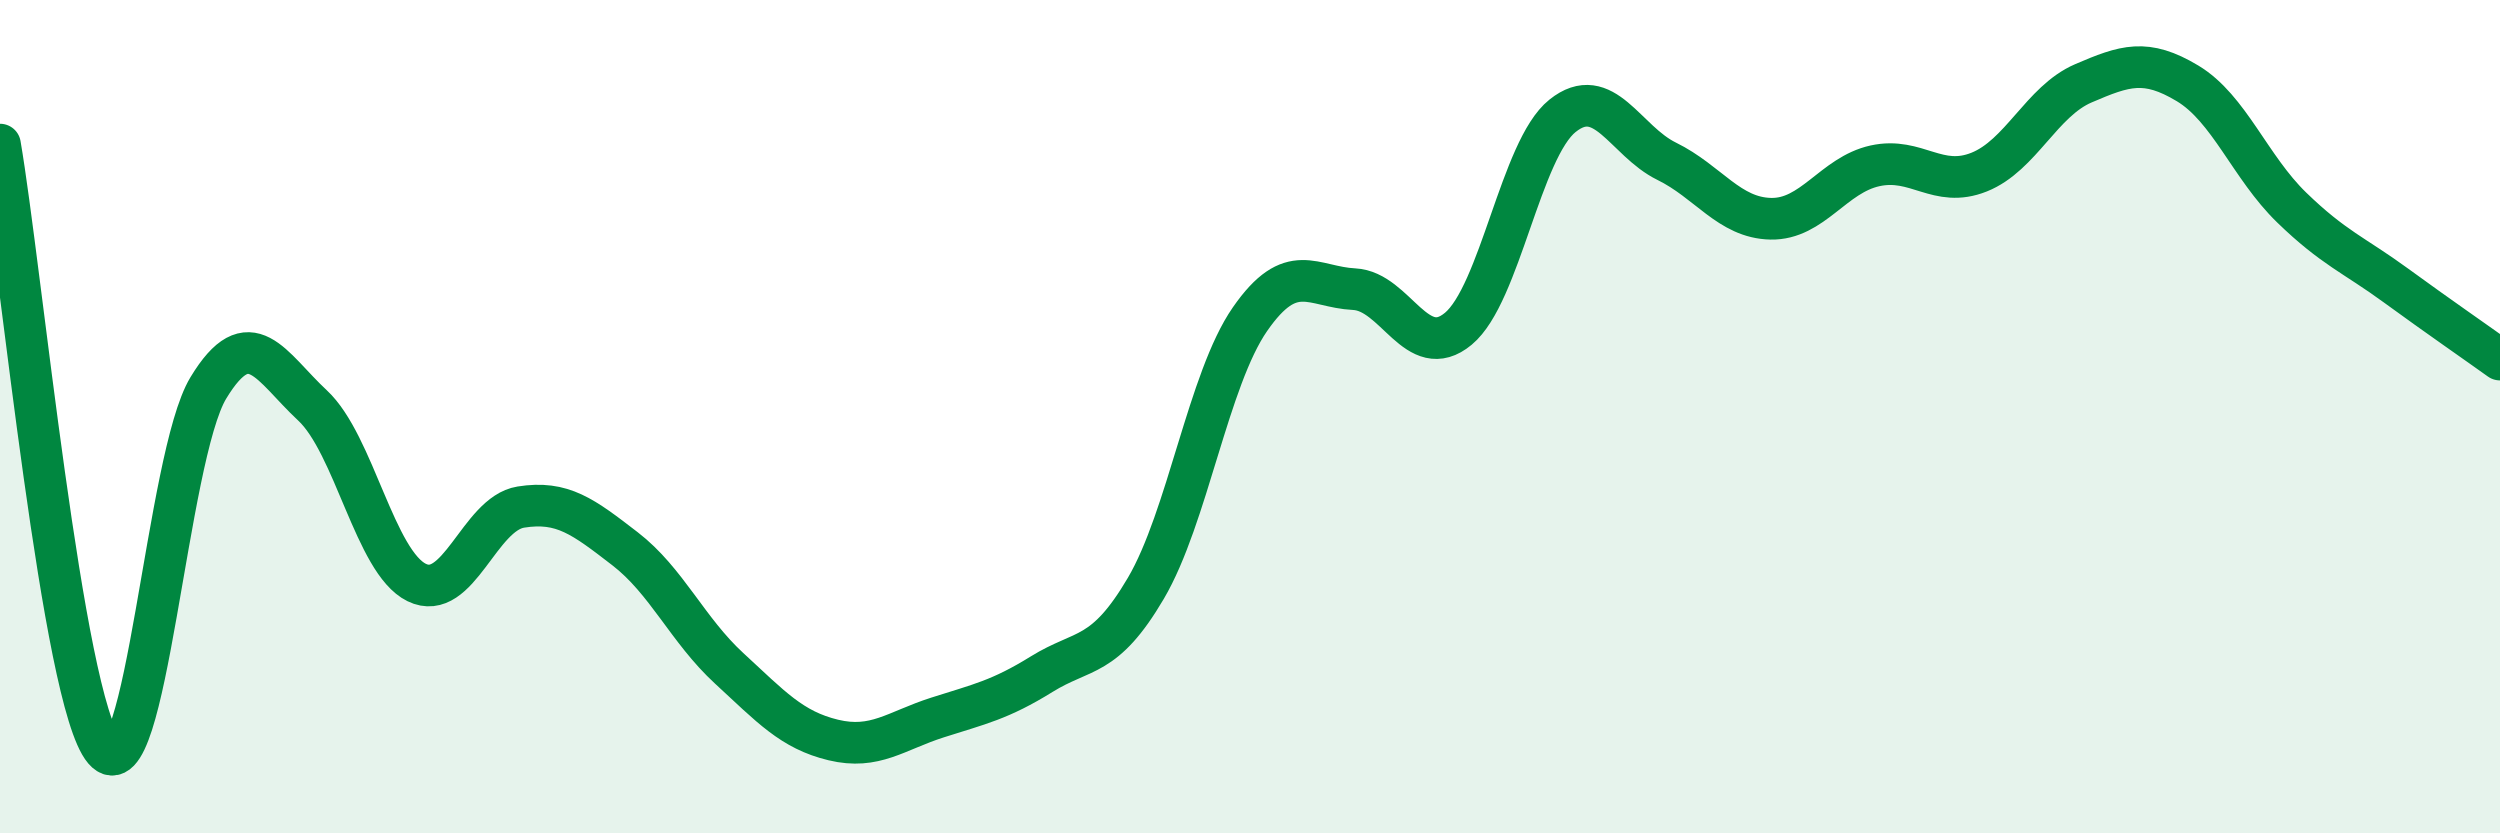 
    <svg width="60" height="20" viewBox="0 0 60 20" xmlns="http://www.w3.org/2000/svg">
      <path
        d="M 0,3.47 C 0.5,6.38 1.5,16.83 2.5,18 C 3.5,19.17 4,10.96 5,9.31 C 6,7.66 6.5,8.8 7.5,9.73 C 8.5,10.66 9,13.49 10,13.98 C 11,14.47 11.5,12.33 12.5,12.17 C 13.5,12.01 14,12.4 15,13.17 C 16,13.94 16.5,15.12 17.5,16.04 C 18.5,16.96 19,17.52 20,17.76 C 21,18 21.5,17.54 22.5,17.22 C 23.5,16.9 24,16.8 25,16.18 C 26,15.56 26.5,15.82 27.5,14.12 C 28.5,12.42 29,9.1 30,7.66 C 31,6.22 31.5,6.89 32.5,6.94 C 33.5,6.99 34,8.72 35,7.89 C 36,7.06 36.5,3.58 37.5,2.78 C 38.5,1.98 39,3.38 40,3.87 C 41,4.36 41.5,5.23 42.5,5.25 C 43.5,5.27 44,4.2 45,3.98 C 46,3.76 46.5,4.53 47.5,4.13 C 48.5,3.73 49,2.43 50,2 C 51,1.57 51.5,1.4 52.5,2 C 53.5,2.6 54,4.01 55,4.98 C 56,5.95 56.5,6.12 57.5,6.85 C 58.5,7.58 59.5,8.27 60,8.63L60 20L0 20Z"
        fill="#008740"
        opacity="0.1"
        stroke-linecap="round"
        stroke-linejoin="round"
      />
      <path
        d="M 0,3.47 C 0.5,6.38 1.5,16.83 2.5,18 C 3.5,19.17 4,10.96 5,9.31 C 6,7.66 6.5,8.8 7.5,9.73 C 8.5,10.66 9,13.49 10,13.98 C 11,14.47 11.5,12.33 12.5,12.17 C 13.5,12.01 14,12.4 15,13.17 C 16,13.94 16.5,15.12 17.5,16.04 C 18.5,16.96 19,17.52 20,17.76 C 21,18 21.5,17.54 22.5,17.22 C 23.5,16.9 24,16.8 25,16.18 C 26,15.56 26.5,15.82 27.5,14.12 C 28.5,12.42 29,9.1 30,7.66 C 31,6.22 31.5,6.89 32.5,6.94 C 33.5,6.99 34,8.72 35,7.89 C 36,7.06 36.5,3.58 37.5,2.78 C 38.5,1.98 39,3.38 40,3.87 C 41,4.36 41.5,5.23 42.5,5.25 C 43.5,5.27 44,4.2 45,3.98 C 46,3.76 46.5,4.53 47.5,4.13 C 48.5,3.73 49,2.43 50,2 C 51,1.57 51.5,1.4 52.5,2 C 53.5,2.6 54,4.01 55,4.98 C 56,5.95 56.5,6.12 57.5,6.85 C 58.5,7.58 59.5,8.27 60,8.63"
        stroke="#008740"
        stroke-width="1"
        fill="none"
        stroke-linecap="round"
        stroke-linejoin="round"
      />
    </svg>
  